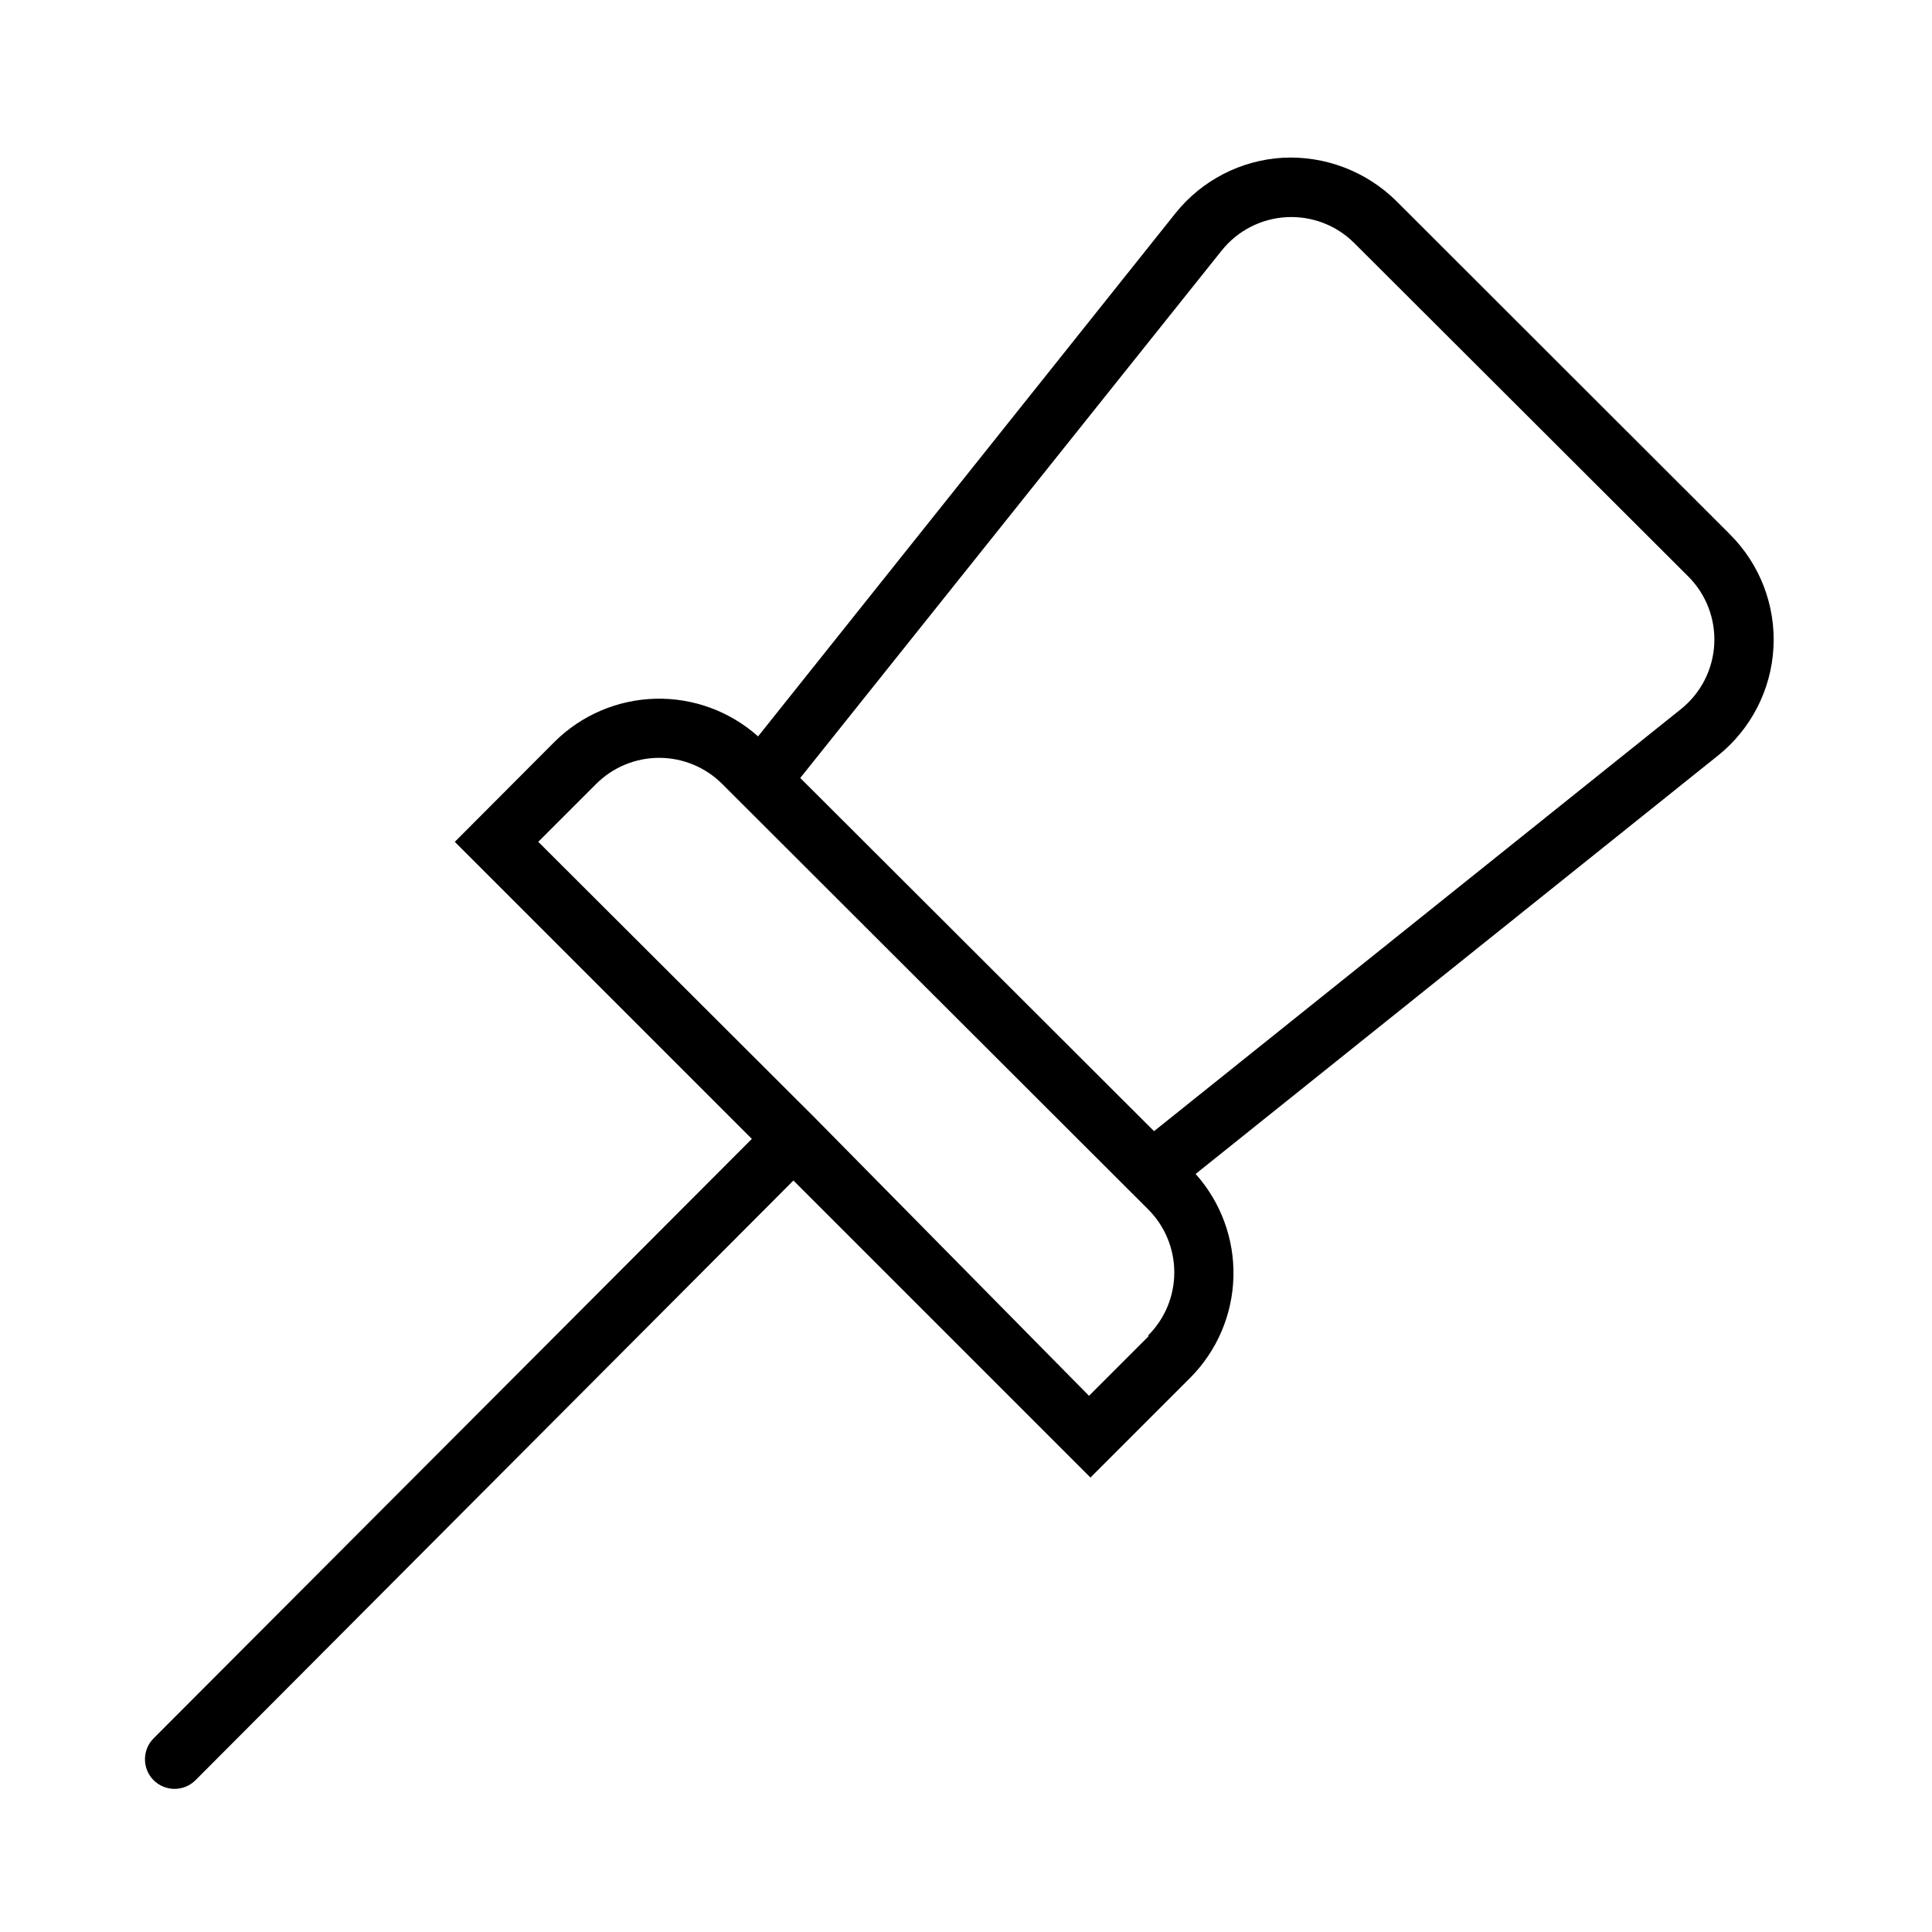 <?xml version="1.0" encoding="UTF-8"?>
<!-- Uploaded to: SVG Repo, www.svgrepo.com, Generator: SVG Repo Mixer Tools -->
<svg fill="#000000" width="800px" height="800px" version="1.1" viewBox="144 144 512 512" xmlns="http://www.w3.org/2000/svg">
 <path d="m602.47 285.62-88.406-88.324c-7.965-7.883-18.875-12.055-30.07-11.492-11.156 0.637-21.52 5.992-28.496 14.719l-110.6 138.63c-7.481-6.676-17.223-10.246-27.242-9.98-10.02 0.262-19.562 4.34-26.68 11.398l-26.449 26.527 78.719 78.719-158.54 158.86c-3.051 3.07-3.051 8.027 0 11.098 3.07 3.055 8.027 3.055 11.098 0l158.46-158.93 78.719 78.719 26.449-26.449h0.004c7.078-7.121 11.172-16.68 11.434-26.719 0.266-10.039-3.32-19.801-10.02-27.285l138.47-110.91c8.73-7.008 14.062-17.402 14.664-28.582 0.602-11.18-3.586-22.082-11.512-29.988zm-154.13 212.54-15.742 15.742-72.742-73.758-73.211-73.051 15.352-15.352c4.426-4.422 10.43-6.906 16.688-6.906 6.258 0 12.262 2.484 16.691 6.906l112.88 112.73c4.434 4.418 6.93 10.414 6.945 16.676 0.016 6.258-2.453 12.266-6.867 16.703zm141.14-166.25-139.65 111.86-93.754-93.598 111.7-139.8c4.203-5.25 10.445-8.457 17.16-8.82 6.684-0.363 13.207 2.129 17.949 6.852l88.48 88.324c4.773 4.746 7.293 11.305 6.926 18.027-0.359 6.715-3.566 12.957-8.816 17.16z"/>
</svg>